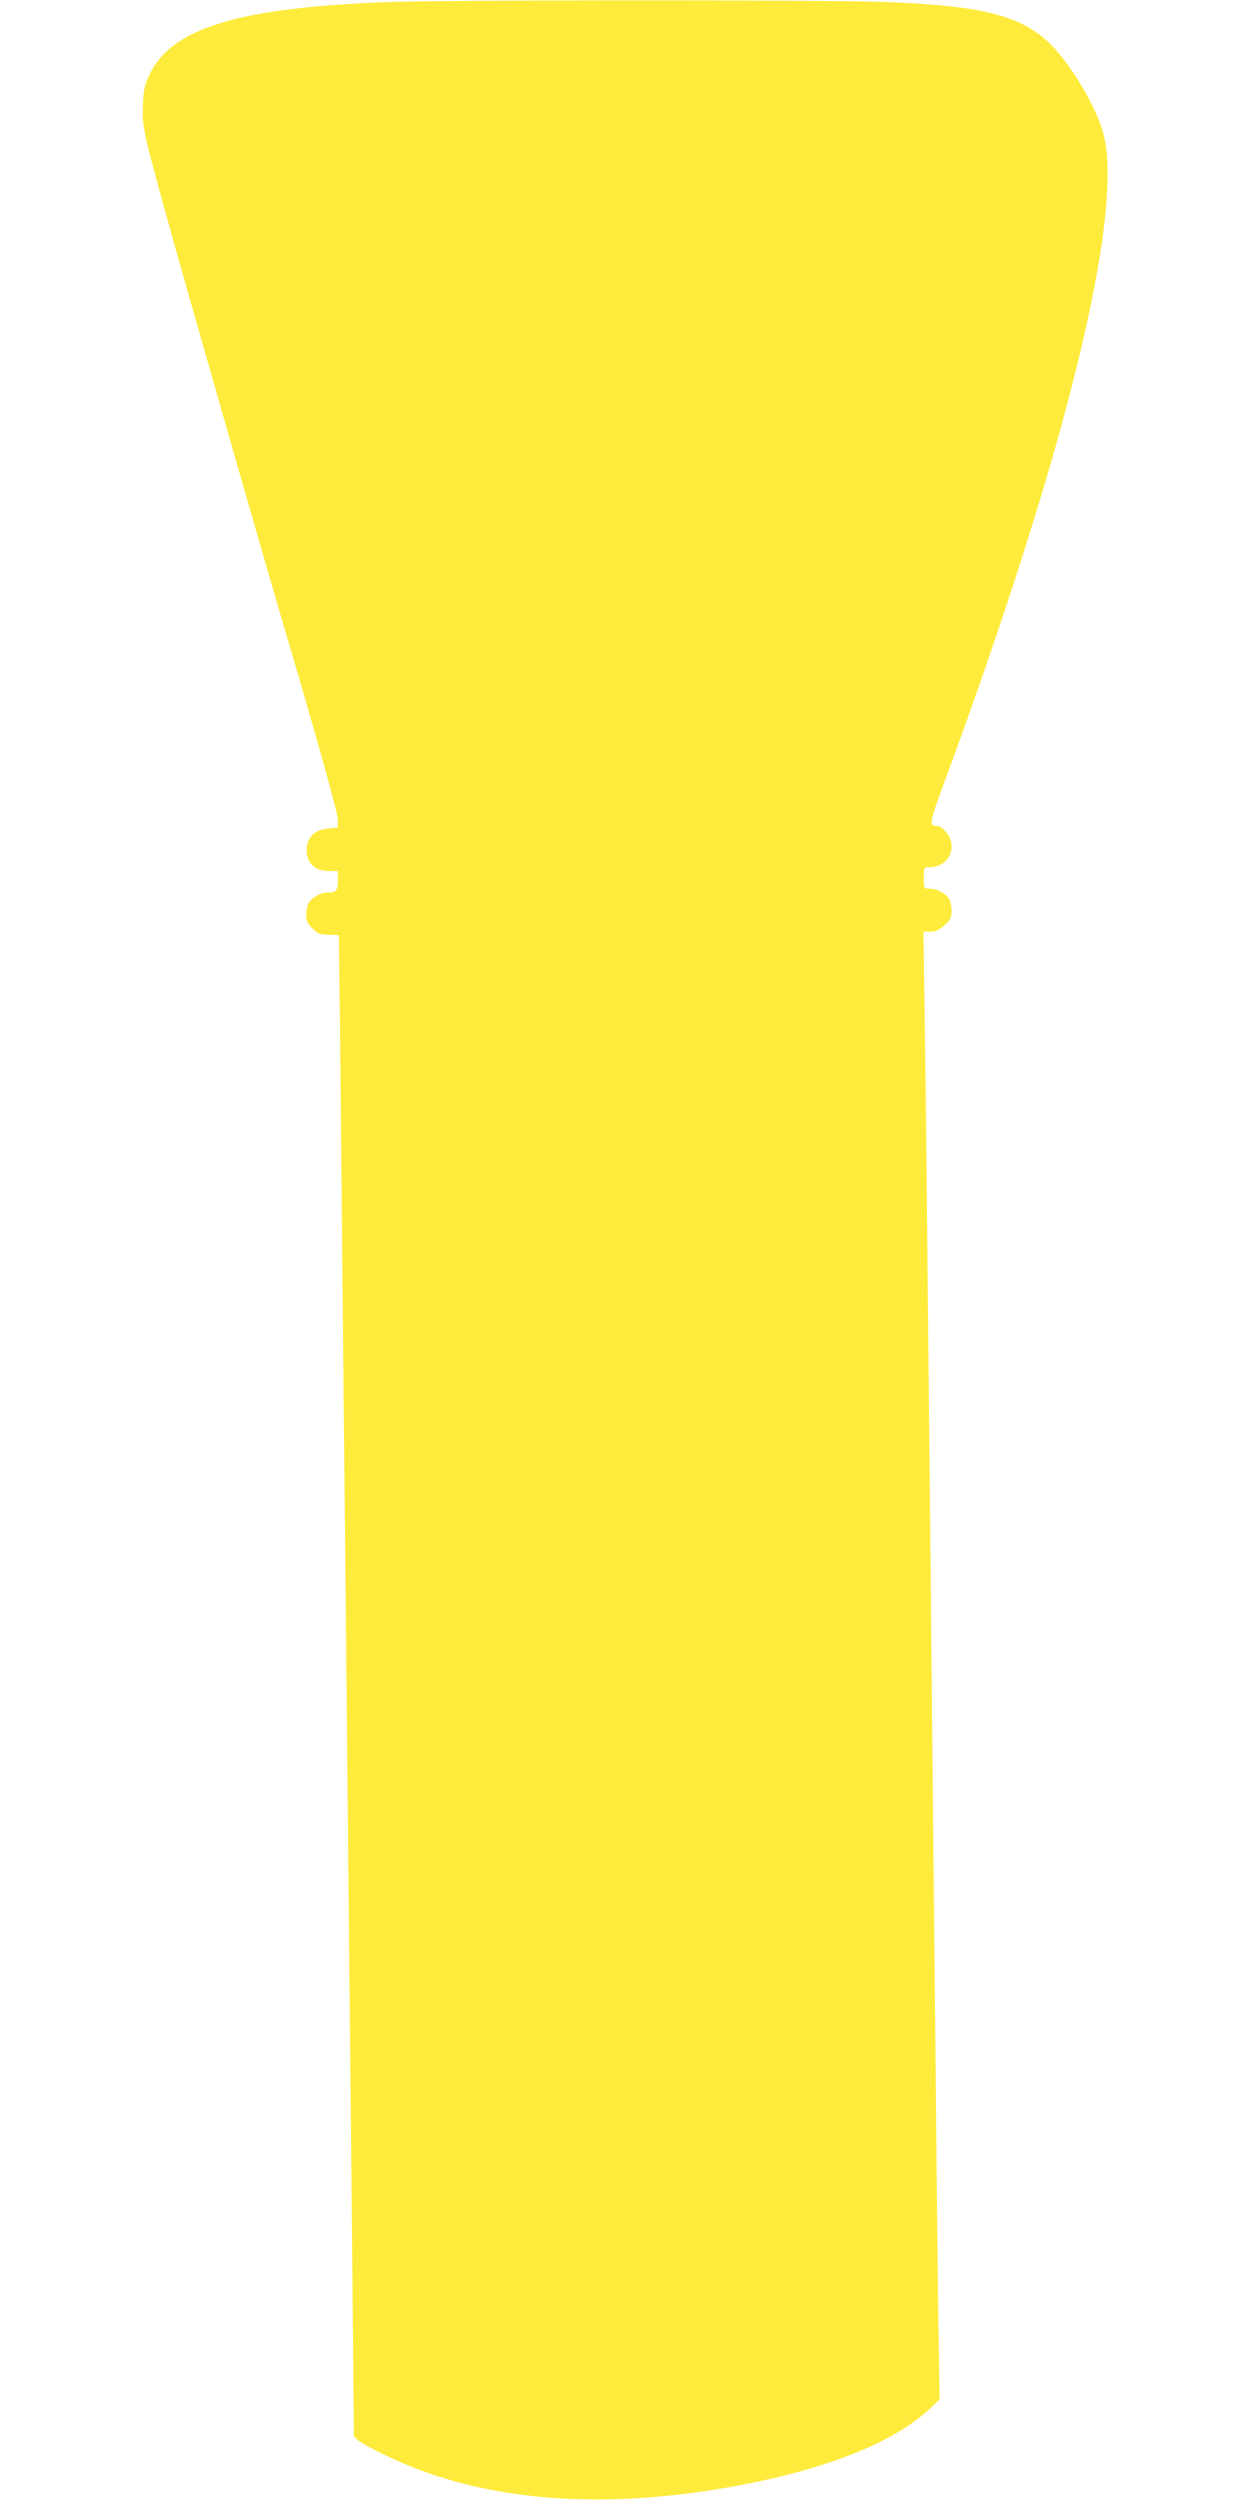 <?xml version="1.0" standalone="no"?>
<!DOCTYPE svg PUBLIC "-//W3C//DTD SVG 20010904//EN"
 "http://www.w3.org/TR/2001/REC-SVG-20010904/DTD/svg10.dtd">
<svg version="1.0" xmlns="http://www.w3.org/2000/svg"
 width="640pt" height="1280pt" viewBox="0 0 640 1280"
 preserveAspectRatio="xMidYMid meet">
<g transform="translate(0,1280) scale(0.1,-0.1)"
fill="#ffeb3b" stroke="none">
<path d="M1975 12789 c-753 -29 -1092 -132 -1207 -366 -28 -58 -33 -79 -36
-162 -5 -112 0 -134 159 -706 94 -335 472 -1657 559 -1950 168 -568 280 -969
280 -1002 l0 -40 -52 -5 c-69 -7 -108 -47 -108 -111 1 -68 44 -107 119 -107
l41 0 0 -49 c0 -52 -8 -61 -57 -61 -30 0 -75 -25 -92 -52 -7 -11 -13 -38 -13
-60 0 -32 6 -47 31 -71 26 -27 39 -32 84 -33 l52 -2 7 -579 c3 -318 11 -1104
17 -1748 7 -643 16 -1582 21 -2085 5 -503 14 -1446 21 -2095 l11 -1180 21 -19
c33 -28 200 -109 312 -151 476 -178 1057 -200 1715 -65 423 87 735 219 908
384 l43 41 -6 360 c-3 198 -10 821 -15 1385 -6 564 -15 1453 -20 1975 -5 523
-14 1405 -20 1960 -5 556 -12 1196 -16 1423 l-6 412 36 0 c27 0 45 8 72 33 31
28 36 39 36 74 0 23 -6 50 -13 61 -18 28 -62 52 -98 52 -31 0 -31 0 -31 55 0
55 0 55 30 55 98 0 147 105 84 179 -14 17 -33 31 -42 31 -47 1 -45 12 28 211
624 1690 926 2918 820 3333 -34 132 -162 350 -269 457 -149 149 -349 200 -850
219 -298 11 -2263 11 -2556 -1z"/>
</g>
</svg>
